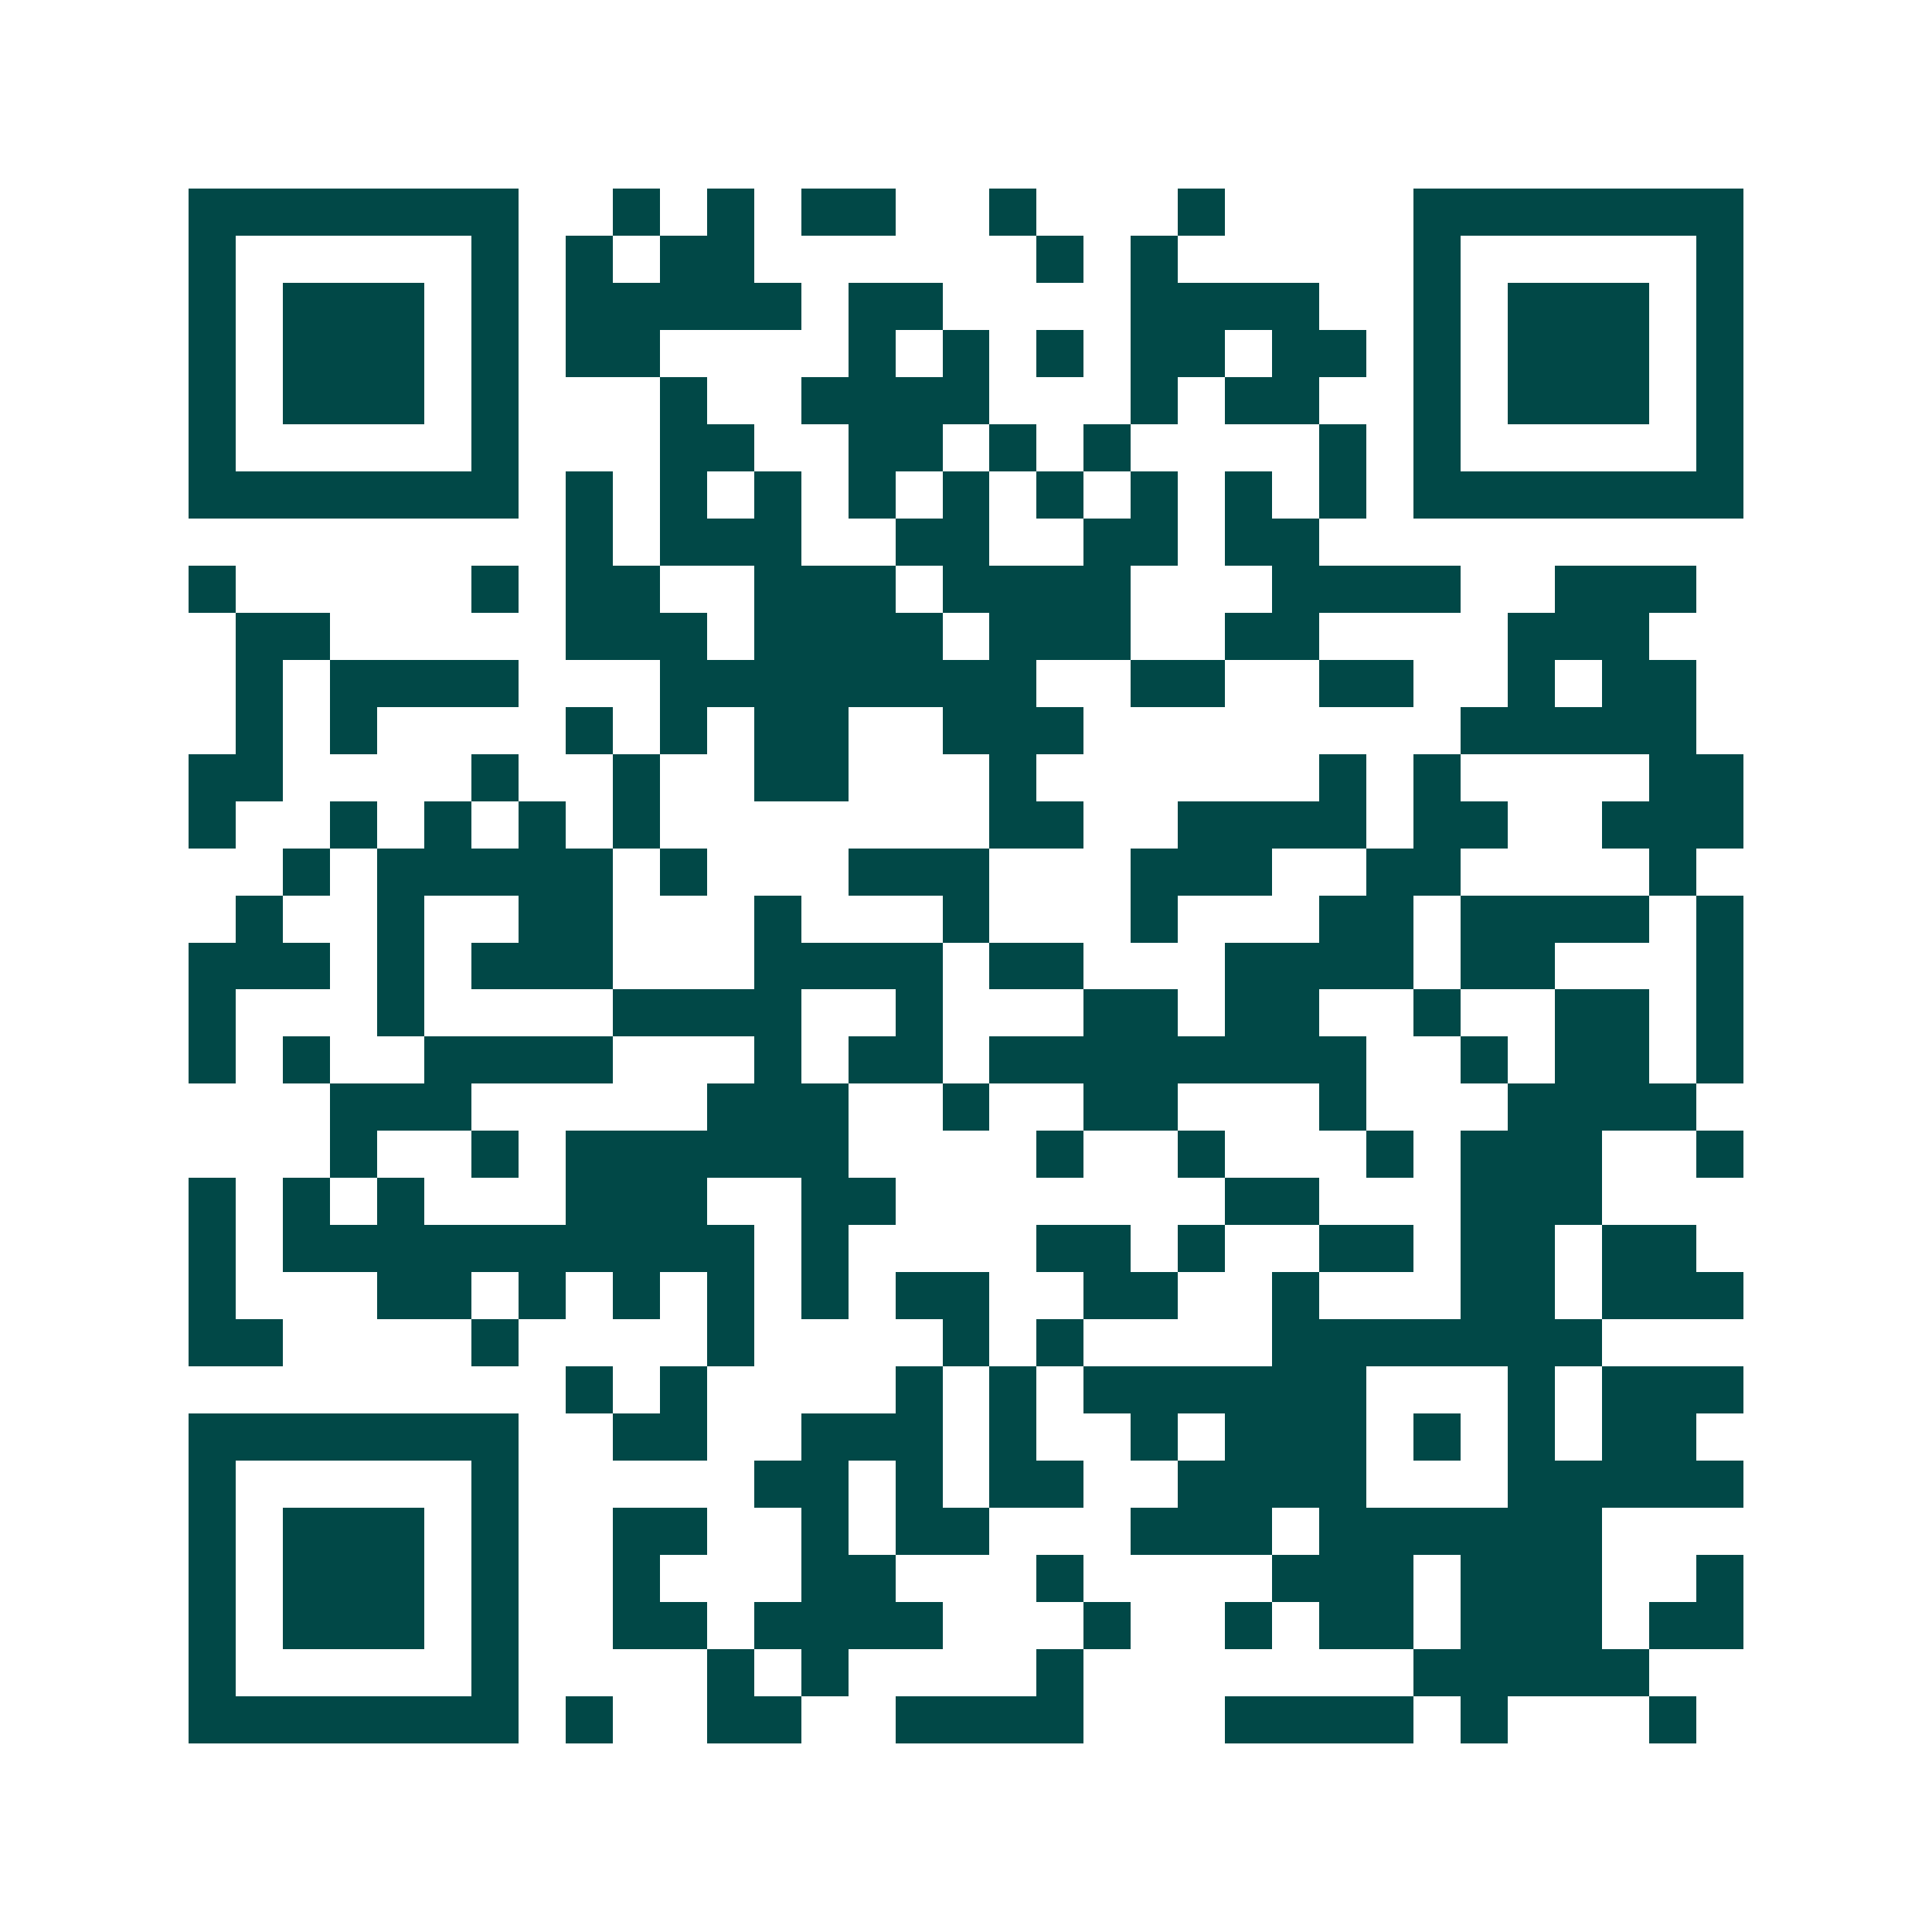<svg xmlns="http://www.w3.org/2000/svg" width="200" height="200" viewBox="0 0 41 41" shape-rendering="crispEdges"><path fill="#ffffff" d="M0 0h41v41H0z"/><path stroke="#014847" d="M4 4.5h7m2 0h1m1 0h1m1 0h2m2 0h1m3 0h1m4 0h7M4 5.5h1m5 0h1m1 0h1m1 0h2m6 0h1m1 0h1m5 0h1m5 0h1M4 6.5h1m1 0h3m1 0h1m1 0h5m1 0h2m4 0h4m2 0h1m1 0h3m1 0h1M4 7.5h1m1 0h3m1 0h1m1 0h2m4 0h1m1 0h1m1 0h1m1 0h2m1 0h2m1 0h1m1 0h3m1 0h1M4 8.5h1m1 0h3m1 0h1m3 0h1m2 0h4m3 0h1m1 0h2m2 0h1m1 0h3m1 0h1M4 9.5h1m5 0h1m3 0h2m2 0h2m1 0h1m1 0h1m4 0h1m1 0h1m5 0h1M4 10.5h7m1 0h1m1 0h1m1 0h1m1 0h1m1 0h1m1 0h1m1 0h1m1 0h1m1 0h1m1 0h7M12 11.5h1m1 0h3m2 0h2m2 0h2m1 0h2M4 12.5h1m5 0h1m1 0h2m2 0h3m1 0h4m3 0h4m2 0h3M5 13.5h2m5 0h3m1 0h4m1 0h3m2 0h2m4 0h3M5 14.5h1m1 0h4m3 0h8m2 0h2m2 0h2m2 0h1m1 0h2M5 15.5h1m1 0h1m4 0h1m1 0h1m1 0h2m2 0h3m8 0h5M4 16.5h2m4 0h1m2 0h1m2 0h2m3 0h1m6 0h1m1 0h1m4 0h2M4 17.5h1m2 0h1m1 0h1m1 0h1m1 0h1m7 0h2m2 0h4m1 0h2m2 0h3M6 18.5h1m1 0h5m1 0h1m3 0h3m3 0h3m2 0h2m4 0h1M5 19.5h1m2 0h1m2 0h2m3 0h1m3 0h1m3 0h1m3 0h2m1 0h4m1 0h1M4 20.5h3m1 0h1m1 0h3m3 0h4m1 0h2m3 0h4m1 0h2m3 0h1M4 21.5h1m3 0h1m4 0h4m2 0h1m3 0h2m1 0h2m2 0h1m2 0h2m1 0h1M4 22.5h1m1 0h1m2 0h4m3 0h1m1 0h2m1 0h8m2 0h1m1 0h2m1 0h1M7 23.5h3m5 0h3m2 0h1m2 0h2m3 0h1m3 0h4M7 24.5h1m2 0h1m1 0h6m4 0h1m2 0h1m3 0h1m1 0h3m2 0h1M4 25.5h1m1 0h1m1 0h1m3 0h3m2 0h2m7 0h2m3 0h3M4 26.5h1m1 0h10m1 0h1m4 0h2m1 0h1m2 0h2m1 0h2m1 0h2M4 27.5h1m3 0h2m1 0h1m1 0h1m1 0h1m1 0h1m1 0h2m2 0h2m2 0h1m3 0h2m1 0h3M4 28.5h2m4 0h1m4 0h1m4 0h1m1 0h1m4 0h7M12 29.5h1m1 0h1m4 0h1m1 0h1m1 0h6m3 0h1m1 0h3M4 30.5h7m2 0h2m2 0h3m1 0h1m2 0h1m1 0h3m1 0h1m1 0h1m1 0h2M4 31.5h1m5 0h1m5 0h2m1 0h1m1 0h2m2 0h4m3 0h5M4 32.5h1m1 0h3m1 0h1m2 0h2m2 0h1m1 0h2m3 0h3m1 0h6M4 33.5h1m1 0h3m1 0h1m2 0h1m3 0h2m3 0h1m4 0h3m1 0h3m2 0h1M4 34.5h1m1 0h3m1 0h1m2 0h2m1 0h4m3 0h1m2 0h1m1 0h2m1 0h3m1 0h2M4 35.5h1m5 0h1m4 0h1m1 0h1m4 0h1m7 0h5M4 36.5h7m1 0h1m2 0h2m2 0h4m3 0h4m1 0h1m3 0h1"/></svg>
